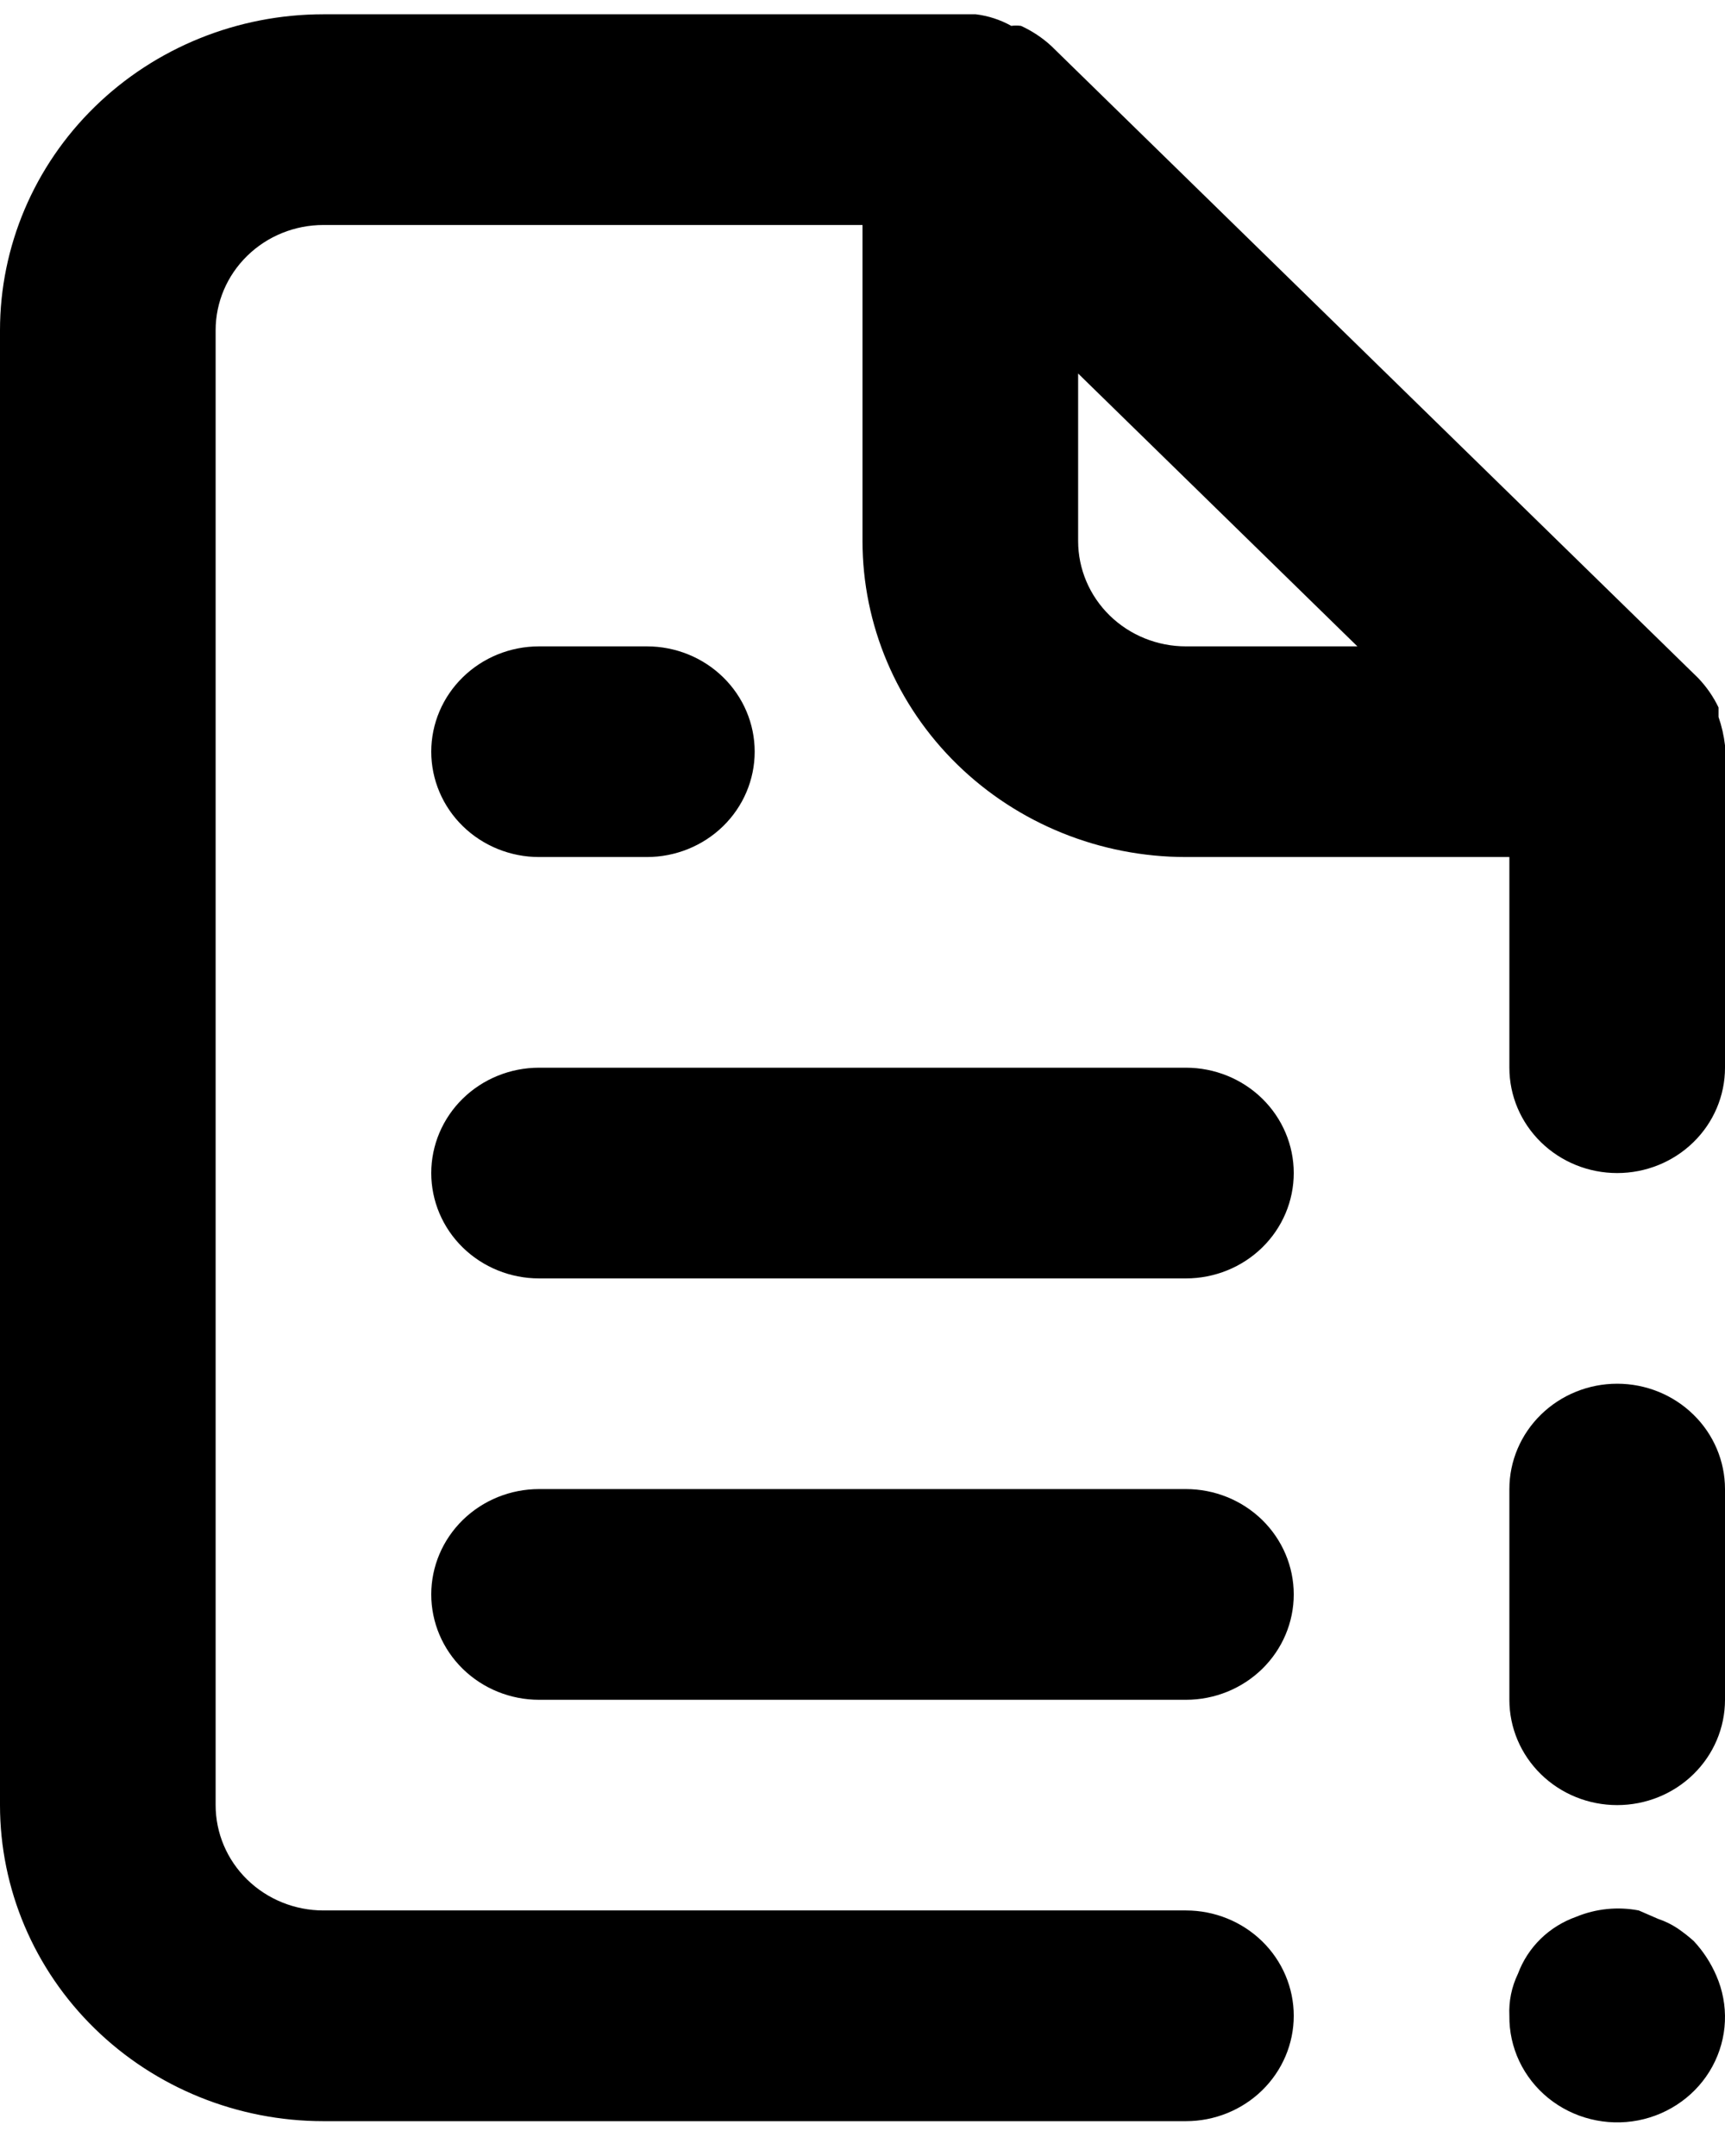 <svg xmlns="http://www.w3.org/2000/svg" width="36" height="45" viewBox="0 0 36 45" fill="none">
    <path
        d="M11.25 17.888H13.5C14.097 17.888 14.669 17.656 15.091 17.244C15.513 16.832 15.75 16.272 15.75 15.689C15.75 15.106 15.513 14.547 15.091 14.135C14.669 13.722 14.097 13.491 13.5 13.491H11.25C10.653 13.491 10.081 13.722 9.659 14.135C9.237 14.547 9 15.106 9 15.689C9 16.272 9.237 16.832 9.659 17.244C10.081 17.656 10.653 17.888 11.25 17.888ZM24.75 22.285H11.25C10.653 22.285 10.081 22.517 9.659 22.929C9.237 23.342 9 23.901 9 24.484C9 25.067 9.237 25.627 9.659 26.039C10.081 26.451 10.653 26.683 11.25 26.683H24.75C25.347 26.683 25.919 26.451 26.341 26.039C26.763 25.627 27 25.067 27 24.484C27 23.901 26.763 23.342 26.341 22.929C25.919 22.517 25.347 22.285 24.75 22.285ZM24.75 31.08H11.25C10.653 31.08 10.081 31.312 9.659 31.724C9.237 32.137 9 32.696 9 33.279C9 33.862 9.237 34.421 9.659 34.834C10.081 35.246 10.653 35.478 11.25 35.478H24.75C25.347 35.478 25.919 35.246 26.341 34.834C26.763 34.421 27 33.862 27 33.279C27 32.696 26.763 32.137 26.341 31.724C25.919 31.312 25.347 31.08 24.75 31.08ZM35.347 40.513C35.241 40.418 35.128 40.33 35.01 40.249C34.885 40.166 34.748 40.099 34.605 40.051L34.2 39.875C33.761 39.791 33.307 39.837 32.895 40.007C32.616 40.106 32.362 40.263 32.152 40.468C31.942 40.674 31.781 40.922 31.68 41.194C31.547 41.469 31.485 41.771 31.5 42.074C31.496 42.401 31.567 42.725 31.707 43.022C31.848 43.319 32.054 43.581 32.311 43.79C32.569 43.999 32.871 44.15 33.195 44.23C33.52 44.311 33.858 44.32 34.187 44.257C34.515 44.193 34.825 44.059 35.093 43.863C35.362 43.668 35.582 43.417 35.739 43.127C35.895 42.838 35.984 42.519 35.998 42.192C36.012 41.865 35.951 41.539 35.82 41.238C35.706 40.972 35.546 40.726 35.347 40.513ZM36 15.557C35.977 15.355 35.931 15.156 35.865 14.964V14.766C35.757 14.54 35.612 14.332 35.438 14.15L21.938 0.958C21.752 0.787 21.539 0.646 21.308 0.54C21.24 0.531 21.172 0.531 21.105 0.54C20.876 0.412 20.624 0.33 20.363 0.298H6.75C4.96 0.298 3.243 0.993 1.977 2.23C0.711 3.467 0 5.145 0 6.894V37.676C0 39.426 0.711 41.103 1.977 42.34C3.243 43.578 4.96 44.273 6.75 44.273H24.75C25.347 44.273 25.919 44.041 26.341 43.629C26.763 43.216 27 42.657 27 42.074C27 41.491 26.763 40.931 26.341 40.519C25.919 40.107 25.347 39.875 24.75 39.875H6.75C6.153 39.875 5.581 39.643 5.159 39.231C4.737 38.819 4.5 38.26 4.5 37.676V6.894C4.5 6.311 4.737 5.752 5.159 5.34C5.581 4.927 6.153 4.696 6.75 4.696H18V11.292C18 13.041 18.711 14.719 19.977 15.956C21.243 17.193 22.96 17.888 24.75 17.888H31.5V22.285C31.5 22.869 31.737 23.428 32.159 23.84C32.581 24.253 33.153 24.484 33.75 24.484C34.347 24.484 34.919 24.253 35.341 23.84C35.763 23.428 36 22.869 36 22.285V15.689C36 15.689 36 15.689 36 15.557ZM24.75 13.491C24.153 13.491 23.581 13.259 23.159 12.847C22.737 12.434 22.5 11.875 22.5 11.292V7.796L28.328 13.491H24.75ZM33.75 28.881C33.153 28.881 32.581 29.113 32.159 29.526C31.737 29.938 31.5 30.497 31.5 31.08V35.478C31.5 36.061 31.737 36.62 32.159 37.032C32.581 37.445 33.153 37.676 33.75 37.676C34.347 37.676 34.919 37.445 35.341 37.032C35.763 36.62 36 36.061 36 35.478V31.08C36 30.497 35.763 29.938 35.341 29.526C34.919 29.113 34.347 28.881 33.75 28.881Z"
        fill="black" />
</svg>